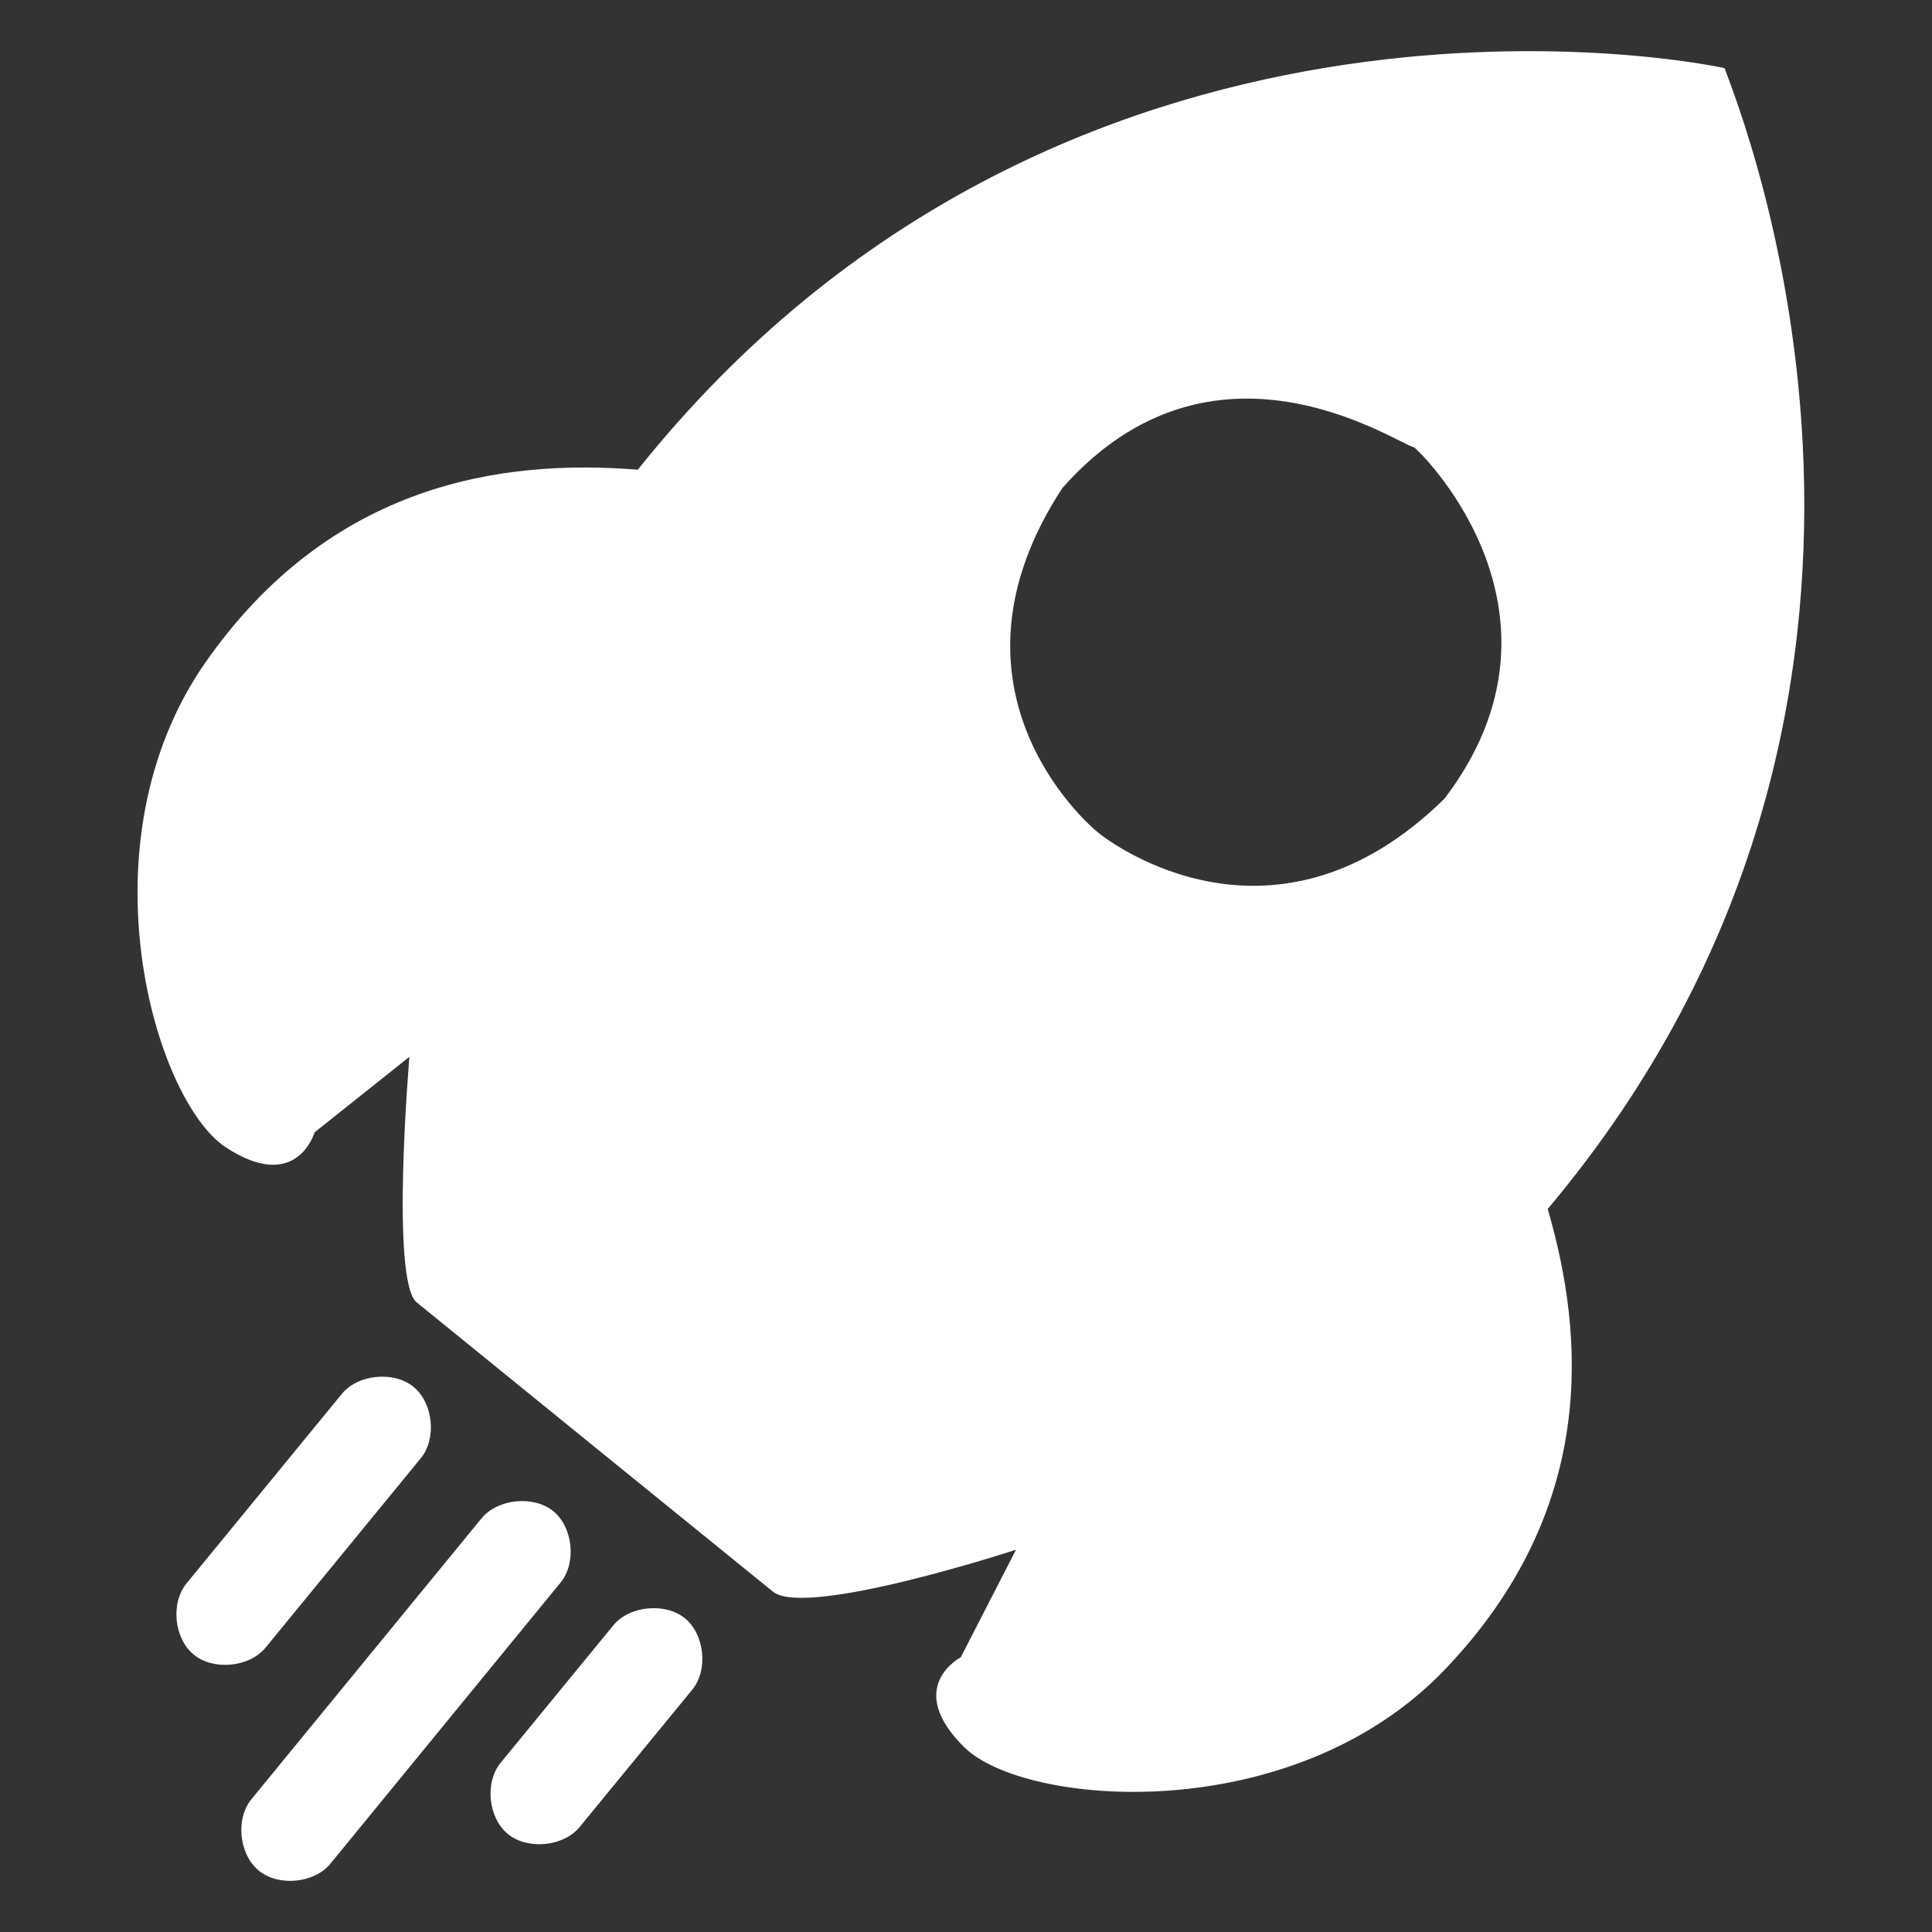 <?xml version="1.0" standalone="no"?><!DOCTYPE svg PUBLIC "-//W3C//DTD SVG 1.1//EN" "http://www.w3.org/Graphics/SVG/1.1/DTD/svg11.dtd"><svg t="1716607080161" class="icon" viewBox="0 0 1024 1024" version="1.1" xmlns="http://www.w3.org/2000/svg" p-id="14377" xmlns:xlink="http://www.w3.org/1999/xlink" width="200" height="200"><rect x="0" y="0" width="1024" height="1024" fill="#333333" stroke="none"/><path d="M820.315 640.78c19.852 68.048 26.196 159.735-54.541 244.155-80.737 84.319-222.667 72.858-254.798 41.034-32.131-31.824-1.74-47.583-1.74-47.583l29.266-56.997c0 0-111.333 36.429-128.831 22.205L315.223 766.951l-94.347-76.644c-14.019-11.358-3.888-130.162-3.888-130.162l-50.243 40.01c0 0-9.414 32.745-47.173 7.879-37.759-24.968-77.463-161.065-10.744-256.844 66.82-95.677 158.302-107.956 229.216-102.226 223.587-279.97 556.359-217.243 576.006-212.843C923.053 60.783 1047.996 370.019 820.315 640.78L820.315 640.78zM749.504 237.095c-9.824-2.251-106.319-69.072-186.442 21.591C494.093 364.084 575.034 435.714 582.095 441.342c6.958 5.73 93.63 70.402 183.577-18.112C838.837 326.939 756.462 242.723 749.504 237.095L749.504 237.095zM181.172 738.811c8.493-10.437 27.526-12.279 37.964-3.786 10.437 8.493 12.484 27.424 3.888 37.861l-82.272 100.384c-8.493 10.437-27.526 12.279-37.964 3.786-10.54-8.493-12.484-27.424-3.888-37.861L181.172 738.811 181.172 738.811zM255.258 804.71c8.493-10.335 27.526-12.279 37.964-3.786 10.437 8.493 12.484 27.424 3.888 37.861L175.135 987.776c-8.493 10.437-27.526 12.279-37.964 3.684-10.437-8.493-12.484-27.424-3.888-37.861L255.258 804.71 255.258 804.71zM325.046 861.503c8.493-10.437 27.526-12.279 37.964-3.786 10.437 8.493 12.484 27.424 3.888 37.861l-59.657 72.755c-8.493 10.437-27.526 12.279-37.964 3.786-10.54-8.493-12.484-27.424-3.888-37.861L325.046 861.503 325.046 861.503z" p-id="14378" fill="#ffffff"></path></svg>